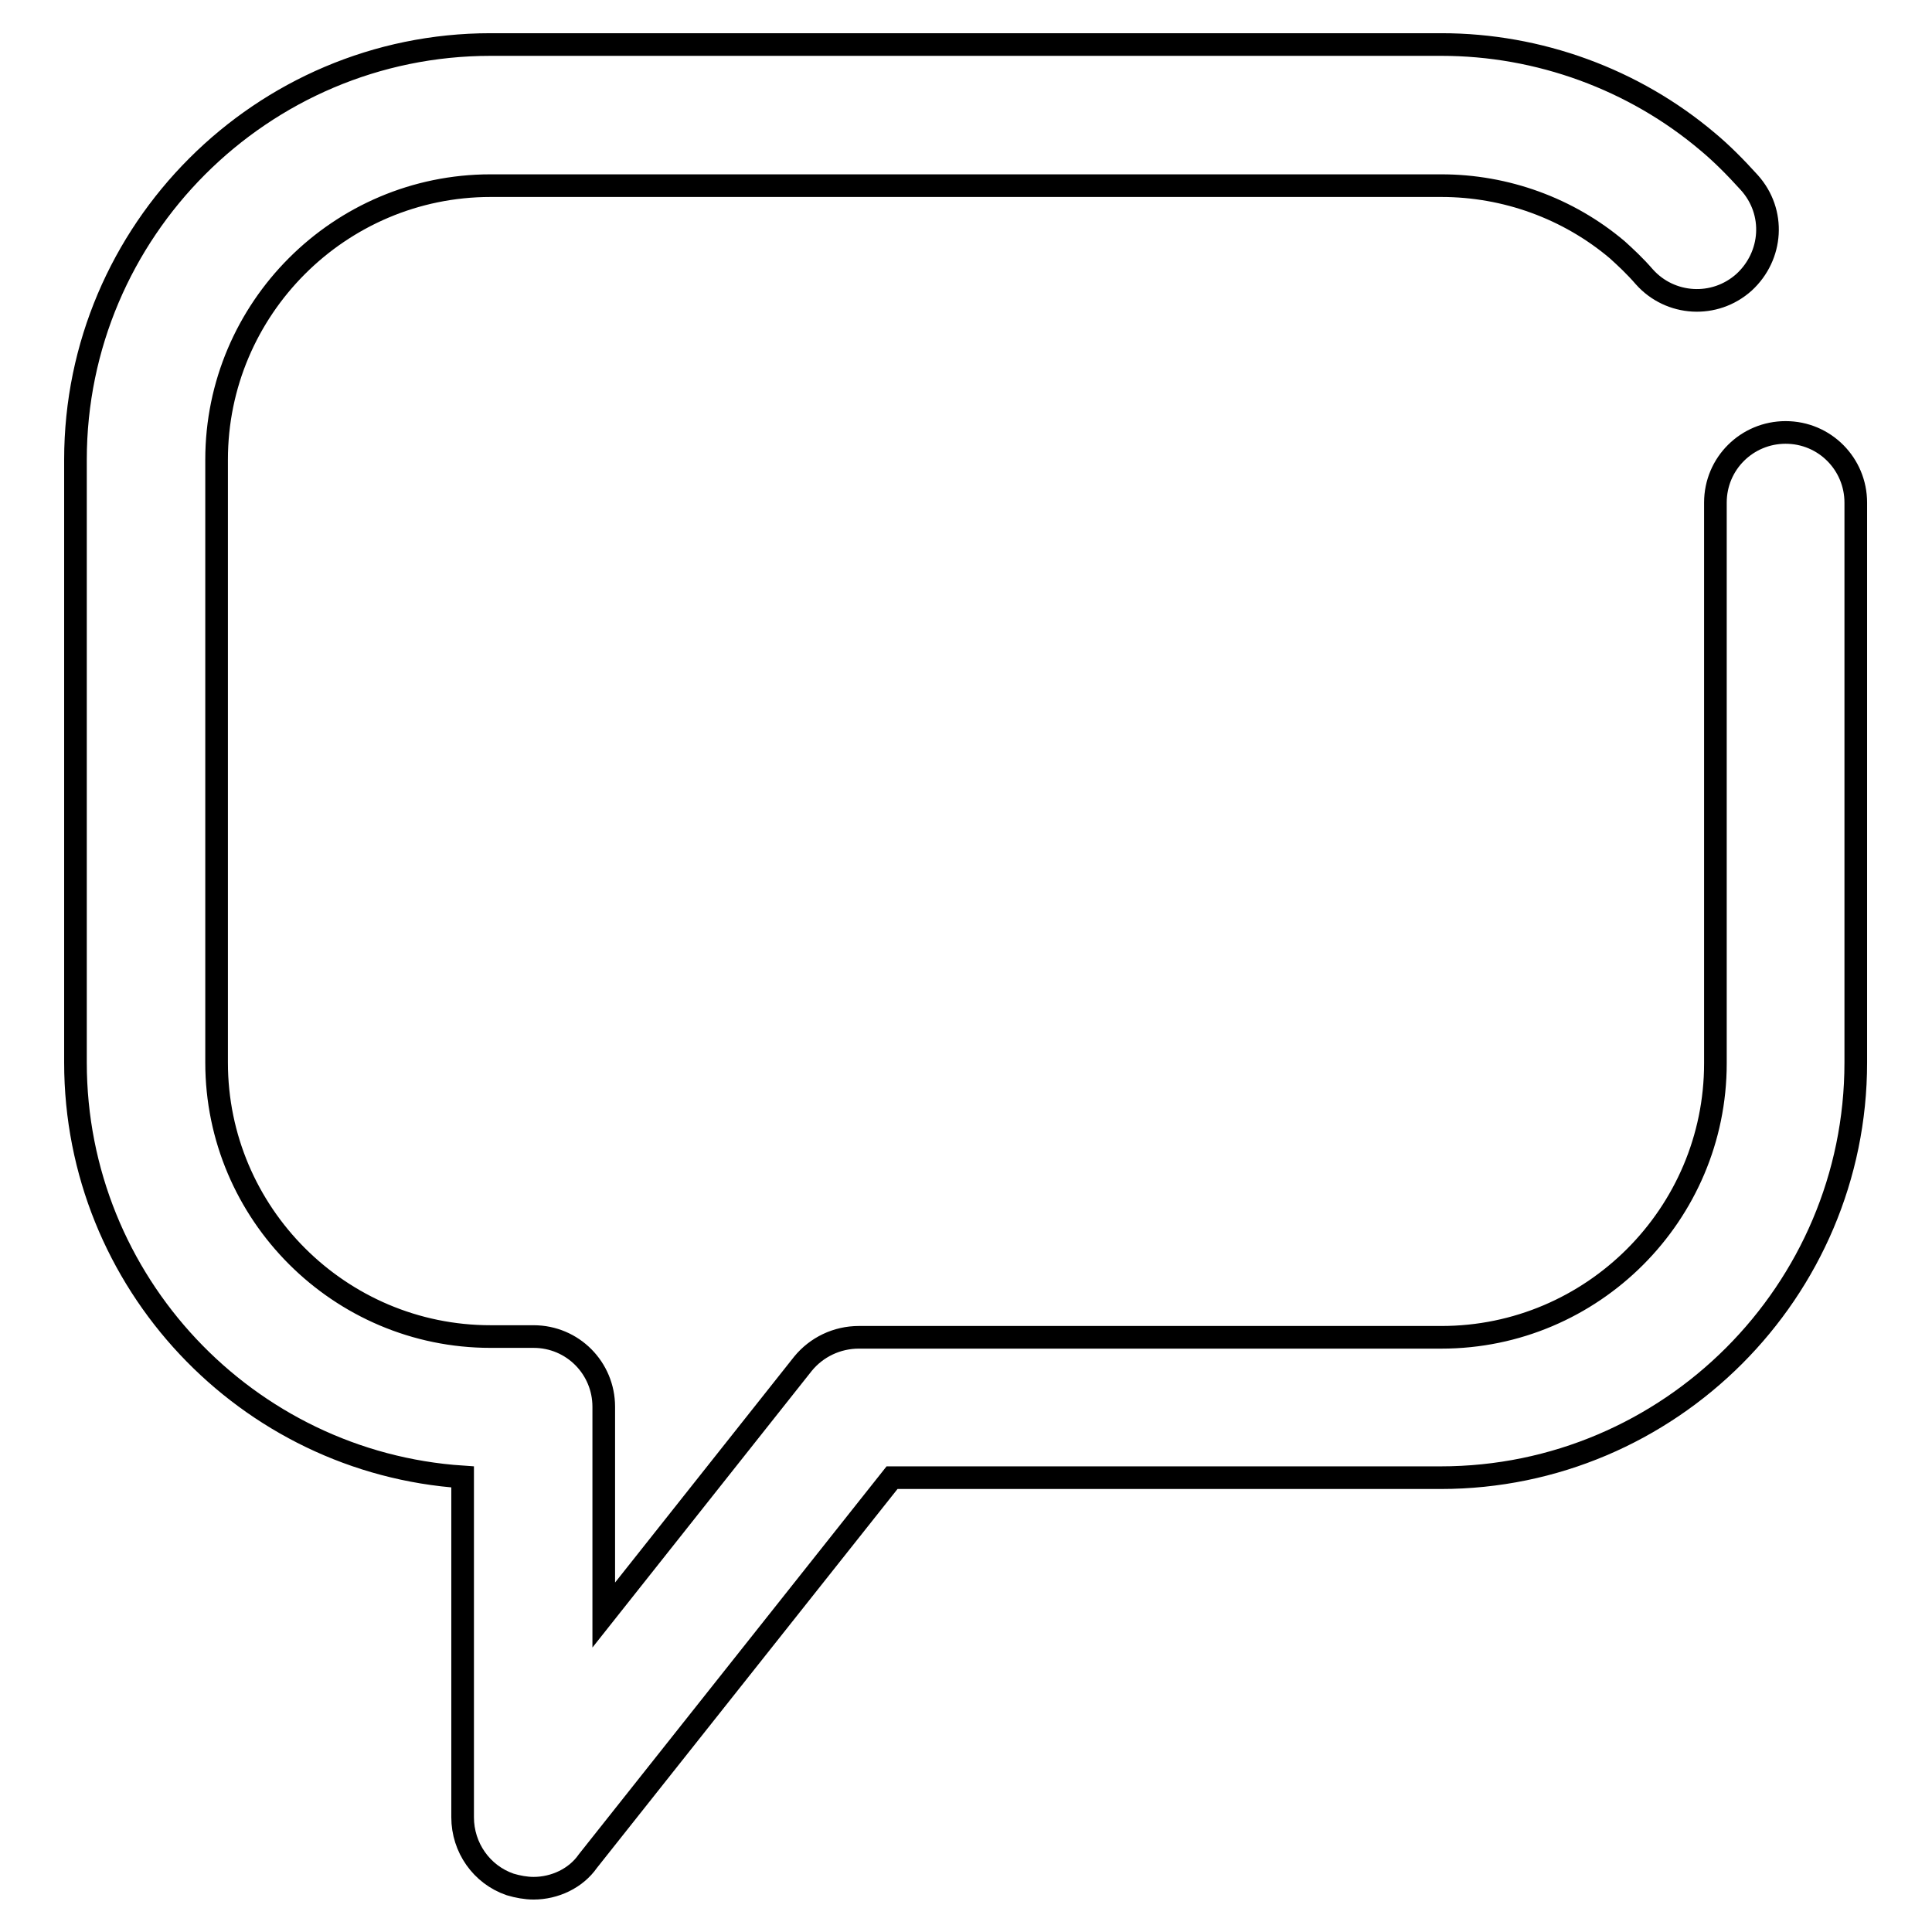 <?xml version="1.0" encoding="utf-8"?>
<!-- Svg Vector Icons : http://www.onlinewebfonts.com/icon -->
<!DOCTYPE svg PUBLIC "-//W3C//DTD SVG 1.1//EN" "http://www.w3.org/Graphics/SVG/1.1/DTD/svg11.dtd">
<svg version="1.1" xmlns="http://www.w3.org/2000/svg" xmlns:xlink="http://www.w3.org/1999/xlink" x="0px" y="0px" viewBox="0 0 256 256" enable-background="new 0 0 256 256" xml:space="preserve">
<g><g><path stroke-width="3" fill-opacity="0" stroke="#000000"  d="M70.7,250.2c-1,0-2.1-0.2-3.1-0.5c-3.8-1.3-6.3-4.9-6.3-8.9v-45.1C32.7,193.8,10,169.9,10,140.8V60.9c0-30.3,24.7-55,55-55h126c12.9,0,25.5,4.6,35.3,12.9c1.8,1.5,3.6,3.3,5.5,5.4c3.5,3.9,3.1,9.7-0.7,13.2c-3.9,3.5-9.8,3.1-13.2-0.7c-1.3-1.5-2.5-2.6-3.6-3.6c-6.5-5.5-14.8-8.5-23.3-8.5H65c-20,0-36.3,16.3-36.3,36.3v79.9c0,20,16.3,36.3,36.3,36.3h5.7c5.2,0,9.3,4.2,9.3,9.3V214l26.4-33.3c1.8-2.2,4.5-3.5,7.4-3.5H191c20,0,36.3-16.3,36.3-36.3V66.6c0-5.2,4.2-9.3,9.3-9.3c5.2,0,9.3,4.2,9.3,9.3v74.2c0,30.3-24.7,55-55,55h-72.7l-40.3,50.8C76.3,248.9,73.5,250.2,70.7,250.2z"/></g></g>
</svg>